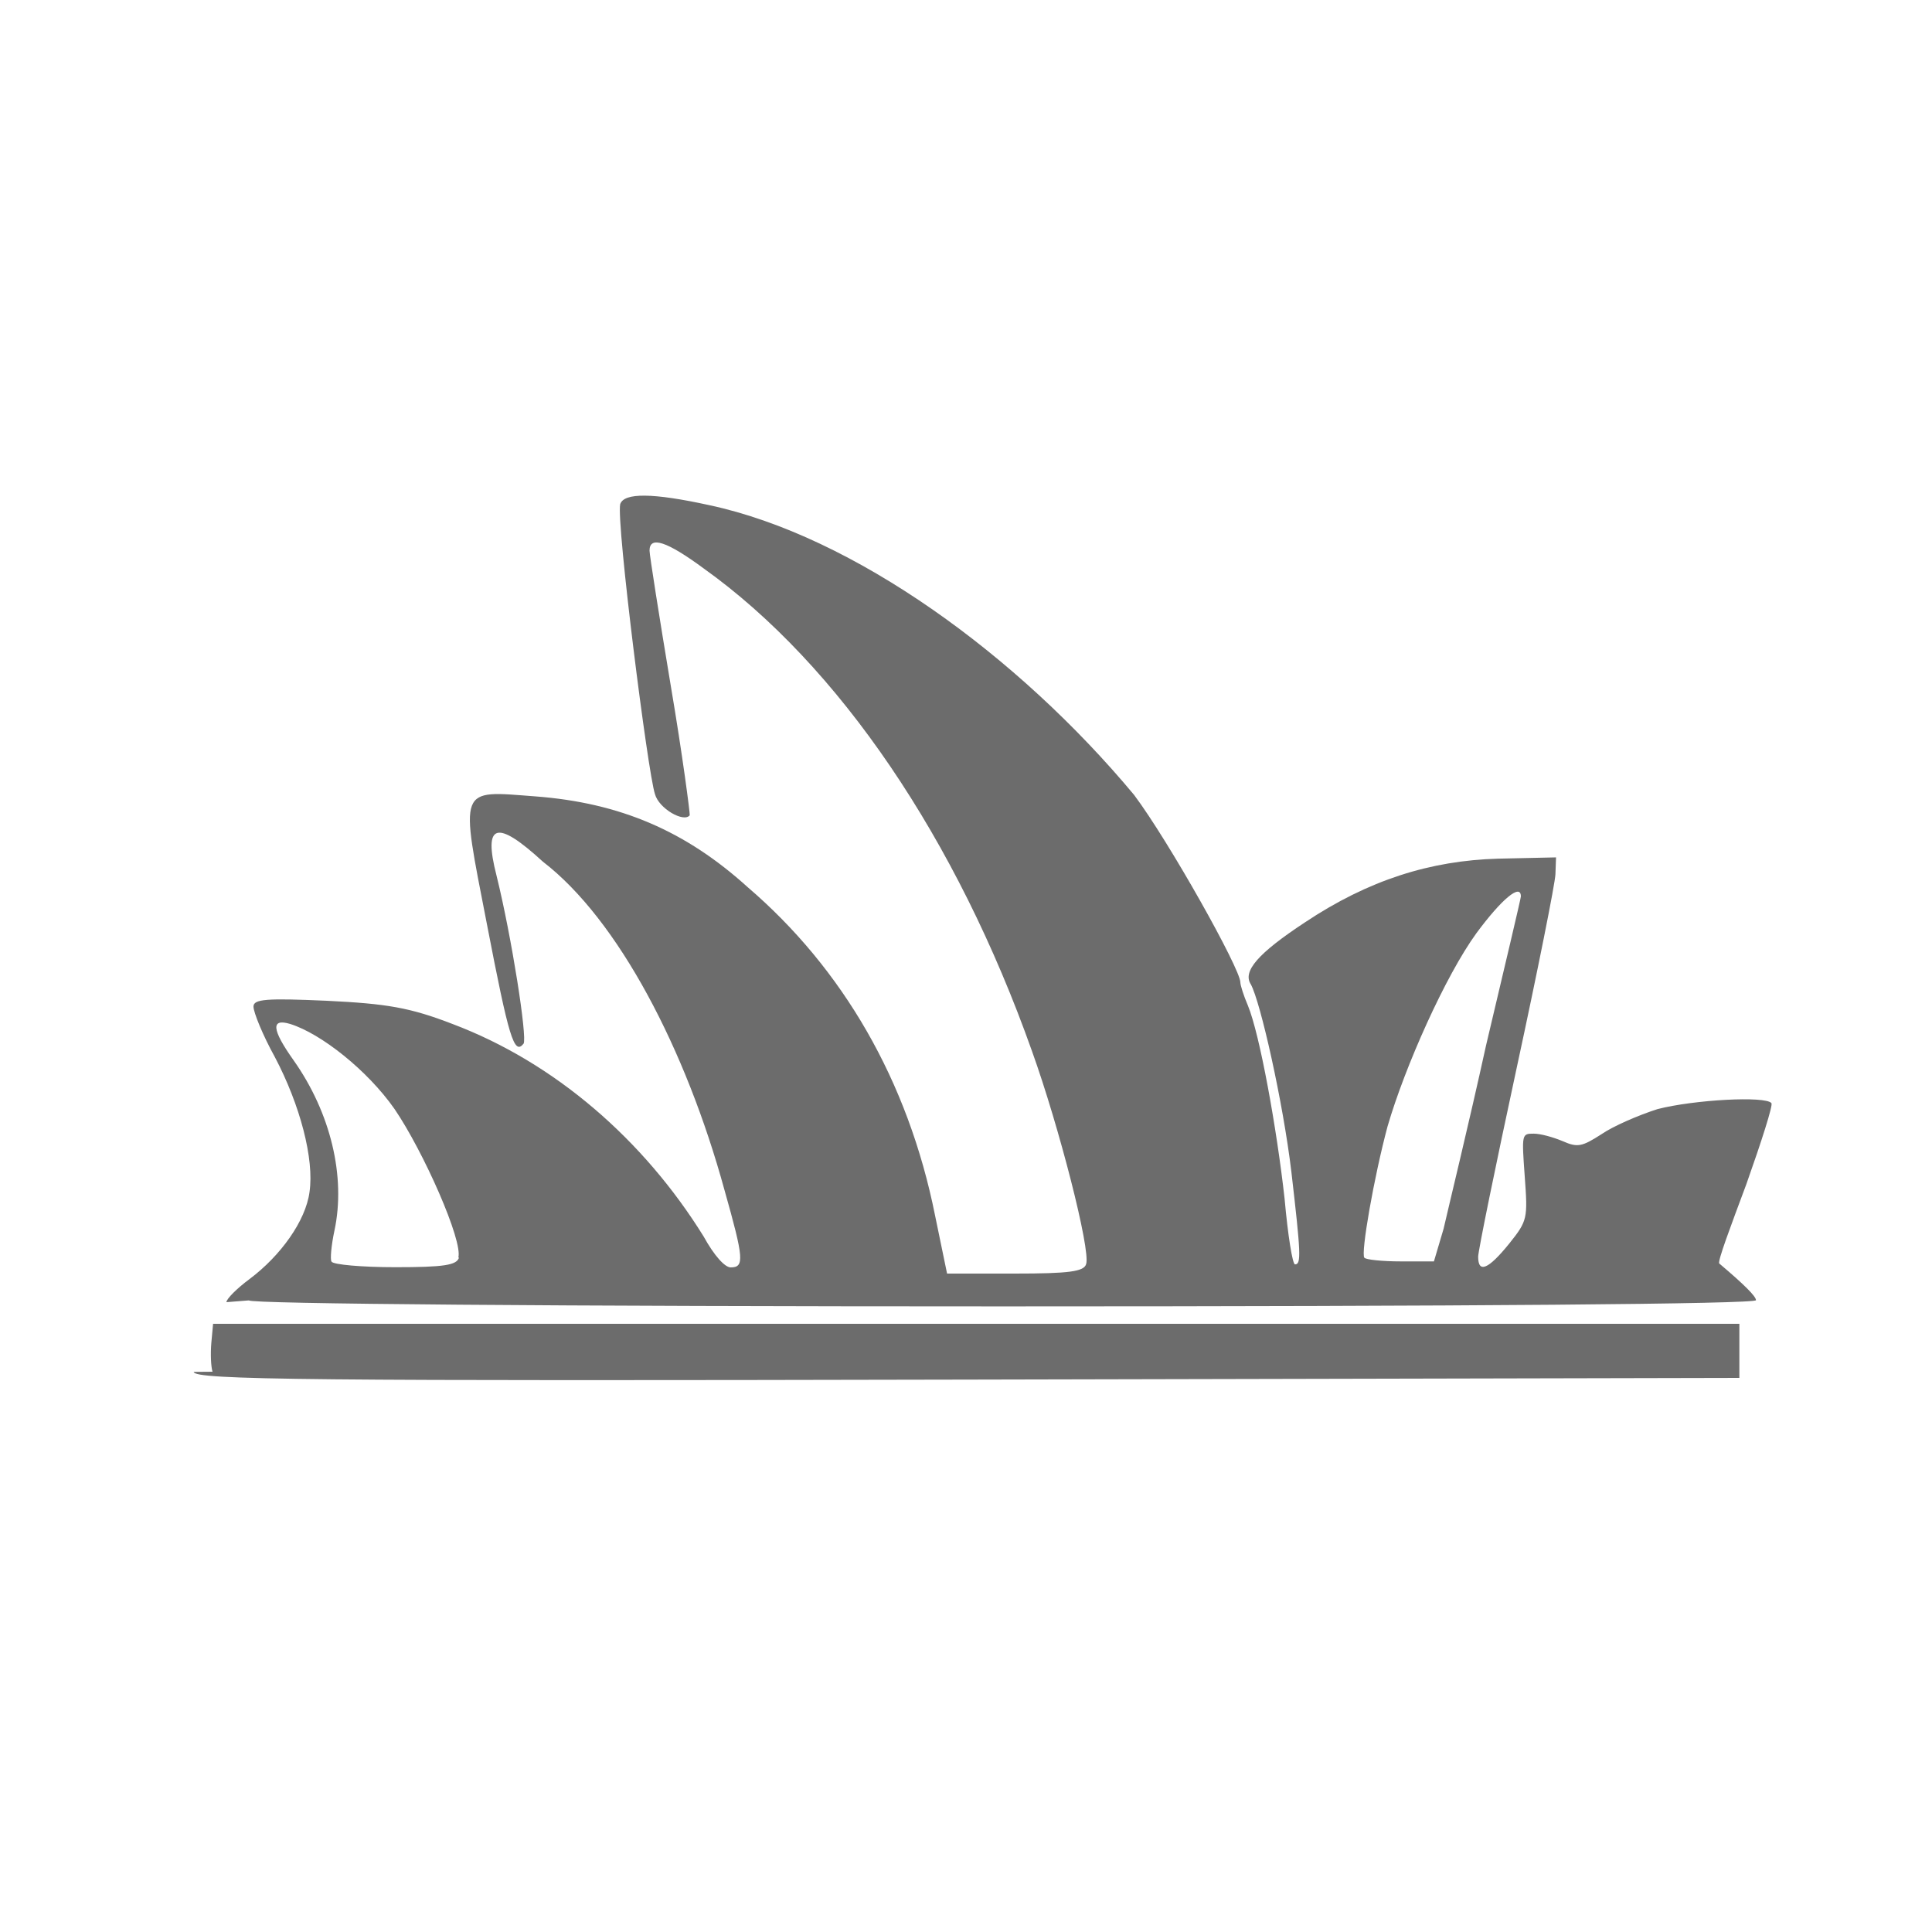 <svg version="1.1" xmlns="http://www.w3.org/2000/svg" width="100" height="100" style="background-color: rgb(143, 255, 0);" viewBox="0 0 100 100"><svg viewBox="0 0 100 100" width="100" height="100" version="1.1" ica="0" data-fname="monu-opera_0.svg" style="background-color: rgb(143, 255, 0);"><g transform="translate(0) scale(1) rotate(0)" ytranslate="0" xtranslate="0" scale="1.0"><path style="fill: #6c6c6c;" d="m 11 71 c -0.083 -0.27 -0.11 -0.93 -0.061 -1.5 l 0.09 -0.98 h 79 v 2.8 l -40 0.088 c -34 0.075 -40 0.018 -40 -0.4 Z m 0.72 -3.6 c 0 -0.17 0.54 -0.71 1.2 -1.2 c 1.6 -1.2 2.9 -3 3.1 -4.5 c 0.25 -1.7 -0.48 -4.5 -1.8 -7 c -0.61 -1.1 -1.1 -2.3 -1.1 -2.6 c -0.001 -0.39 0.68 -0.44 3.8 -0.3 c 3.1 0.15 4.3 0.35 6.5 1.2 c 5.3 2 9.9 6 13 11 c 0.55 1 1.1 1.6 1.4 1.6 c 0.72 0 0.68 -0.46 -0.32 -4 c -2 -7.3 -5.5 -14 -9.4 -17 c -2.4 -2.2 -3.1 -2 -2.4 0.72 c 0.79 3.2 1.6 8.4 1.4 8.7 c -0.49 0.61 -0.76 -0.29 -1.9 -6.2 c -1.4 -7.2 -1.5 -6.9 2.5 -6.6 c 4.4 0.33 7.8 1.8 11 4.7 c 4.9 4.2 8.3 10 9.7 17 l 0.62 3 h 3.5 c 2.8 0 3.6 -0.099 3.7 -0.5 c 0.23 -0.74 -1.4 -7.1 -2.8 -11 c -3.9 -11 -10 -20 -17 -25 c -1.9 -1.4 -2.8 -1.7 -2.8 -0.92 c 0.001 0.24 0.5 3.4 1.1 7 c 0.61 3.6 1 6.6 0.98 6.7 c -0.31 0.39 -1.6 -0.35 -1.8 -1.1 c -0.37 -1.1 -2 -14 -1.8 -15 c 0.19 -0.61 1.7 -0.59 4.6 0.044 c 7.5 1.6 16 7.8 22 15 c 1.8 2.4 5.5 9 5.5 9.7 c 0.001 0.16 0.18 0.71 0.39 1.2 c 0.62 1.5 1.5 6.4 1.9 10 c 0.17 1.9 0.41 3.4 0.54 3.4 c 0.33 0 0.3 -0.57 -0.19 -4.8 c -0.43 -3.6 -1.6 -8.8 -2.1 -9.7 c -0.43 -0.67 0.37 -1.6 2.8 -3.2 c 3.3 -2.2 6.5 -3.2 10 -3.3 l 3 -0.066 l -0.031 0.87 c -0.017 0.48 -0.92 5 -2 10 c -1.1 5.1 -2 9.5 -2 9.8 c 0 0.88 0.53 0.65 1.6 -0.67 c 0.96 -1.2 0.97 -1.3 0.81 -3.5 s -0.15 -2.2 0.47 -2.2 c 0.35 0 1 0.18 1.5 0.39 c 0.77 0.34 1 0.28 2 -0.36 c 0.59 -0.41 1.9 -0.98 2.9 -1.3 c 1.9 -0.49 5.6 -0.69 5.9 -0.31 c 0.087 0.11 -0.52 2 -1.3 4.2 c -0.82 2.2 -1.5 4 -1.4 4.1 c 1.3 1.1 1.9 1.7 1.9 1.9 s -15 0.32 -39 0.32 c -23 0 -39 -0.13 -39 -0.31 Z m 12 -2.3 c 0.26 -0.85 -1.8 -5.5 -3.3 -7.7 c -1.4 -2 -3.8 -3.9 -5.4 -4.4 c -1 -0.3 -0.97 0.27 0.19 1.9 c 1.9 2.7 2.7 6 2.1 8.8 c -0.16 0.74 -0.23 1.5 -0.15 1.6 c 0.079 0.16 1.6 0.29 3.3 0.29 c 2.5 0 3.2 -0.1 3.3 -0.51 Z m 51 -1.5 c 0.25 -1.1 1.3 -5.4 2.2 -9.5 c 0.97 -4.1 1.8 -7.6 1.8 -7.7 c 0 -0.7 -1 0.14 -2.3 1.9 c -1.6 2.2 -3.7 6.9 -4.6 10 c -0.7 2.6 -1.4 6.6 -1.2 6.8 c 0.081 0.1 0.92 0.19 1.9 0.19 h 1.7 Z" idkol="ikol0"/></g></svg></svg>